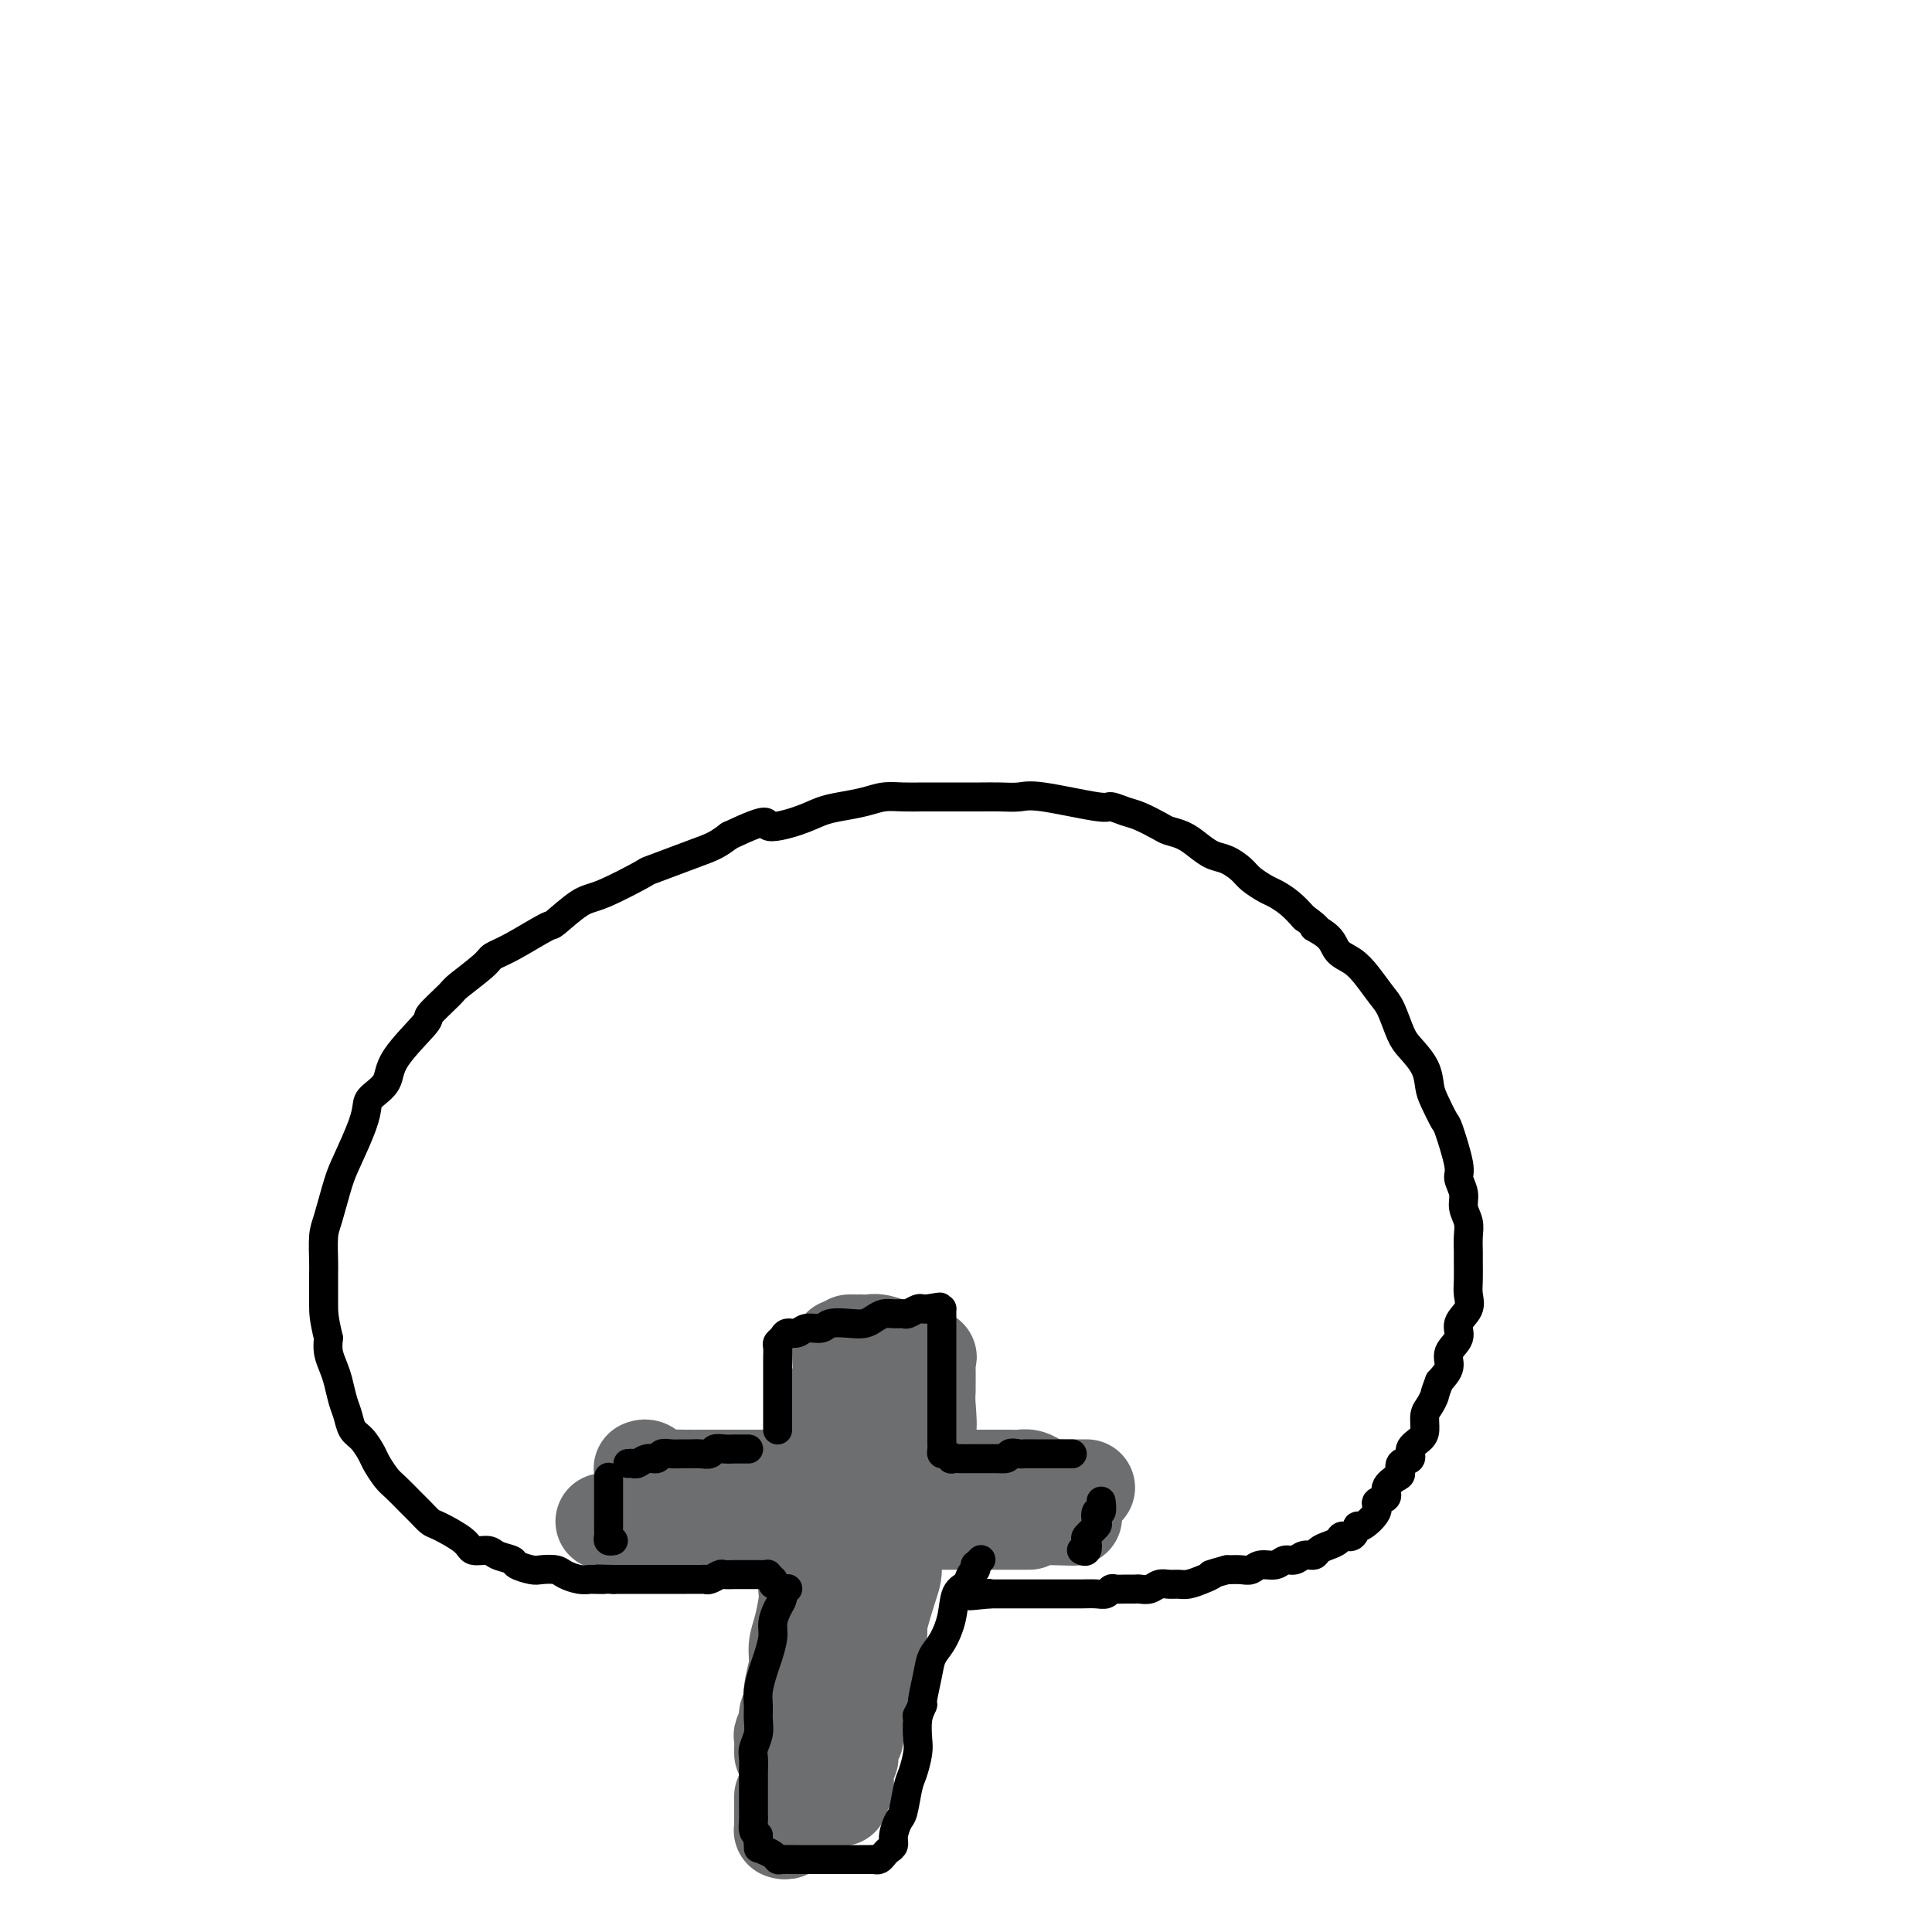 <svg viewBox='0 0 400 400' version='1.1' xmlns='http://www.w3.org/2000/svg' xmlns:xlink='http://www.w3.org/1999/xlink'><g fill='none' stroke='#6D6E70' stroke-width='20' stroke-linecap='round' stroke-linejoin='round'><path d='M174,279c0.001,0.033 0.001,0.065 0,0c-0.001,-0.065 -0.004,-0.229 0,0c0.004,0.229 0.016,0.850 0,1c-0.016,0.150 -0.060,-0.172 0,1c0.060,1.172 0.224,3.839 0,5c-0.224,1.161 -0.834,0.816 -1,2c-0.166,1.184 0.114,3.896 0,5c-0.114,1.104 -0.621,0.598 -1,2c-0.379,1.402 -0.631,4.711 -1,7c-0.369,2.289 -0.856,3.559 -1,5c-0.144,1.441 0.053,3.055 0,5c-0.053,1.945 -0.357,4.221 -1,6c-0.643,1.779 -1.626,3.059 -2,5c-0.374,1.941 -0.137,4.541 0,6c0.137,1.459 0.176,1.776 0,3c-0.176,1.224 -0.568,3.353 -1,5c-0.432,1.647 -0.904,2.811 -1,4c-0.096,1.189 0.186,2.401 0,4c-0.186,1.599 -0.838,3.584 -1,5c-0.162,1.416 0.167,2.262 0,3c-0.167,0.738 -0.829,1.367 -1,2c-0.171,0.633 0.150,1.270 0,2c-0.150,0.730 -0.772,1.555 -1,2c-0.228,0.445 -0.061,0.512 0,1c0.061,0.488 0.016,1.399 0,2c-0.016,0.601 -0.004,0.893 0,1c0.004,0.107 0.001,0.031 0,0c-0.001,-0.031 -0.001,-0.015 0,0'/><path d='M176,278c-0.118,0.000 -0.235,0.000 0,0c0.235,-0.000 0.824,-0.001 1,0c0.176,0.001 -0.060,0.004 0,0c0.060,-0.004 0.417,-0.015 1,0c0.583,0.015 1.393,0.057 2,0c0.607,-0.057 1.012,-0.211 2,0c0.988,0.211 2.560,0.788 3,1c0.440,0.212 -0.252,0.060 0,0c0.252,-0.060 1.448,-0.026 2,0c0.552,0.026 0.459,0.044 1,0c0.541,-0.044 1.714,-0.152 2,0c0.286,0.152 -0.316,0.563 0,1c0.316,0.437 1.549,0.900 2,1c0.451,0.100 0.120,-0.163 0,0c-0.120,0.163 -0.030,0.754 0,2c0.030,1.246 0.000,3.149 0,4c-0.000,0.851 0.029,0.649 0,1c-0.029,0.351 -0.115,1.255 0,3c0.115,1.745 0.432,4.331 0,6c-0.432,1.669 -1.612,2.420 -2,4c-0.388,1.580 0.016,3.987 0,5c-0.016,1.013 -0.451,0.630 -1,2c-0.549,1.370 -1.213,4.494 -2,7c-0.787,2.506 -1.699,4.395 -2,6c-0.301,1.605 0.007,2.924 0,4c-0.007,1.076 -0.331,1.907 -1,4c-0.669,2.093 -1.685,5.448 -2,7c-0.315,1.552 0.069,1.303 0,2c-0.069,0.697 -0.591,2.342 -1,4c-0.409,1.658 -0.704,3.329 -1,5'/><path d='M180,347c-2.038,8.254 -1.133,3.888 -1,3c0.133,-0.888 -0.504,1.701 -1,3c-0.496,1.299 -0.850,1.308 -1,2c-0.150,0.692 -0.097,2.068 0,3c0.097,0.932 0.236,1.420 0,2c-0.236,0.580 -0.848,1.253 -1,2c-0.152,0.747 0.156,1.567 0,2c-0.156,0.433 -0.778,0.478 -1,1c-0.222,0.522 -0.046,1.520 0,2c0.046,0.480 -0.039,0.440 0,1c0.039,0.560 0.203,1.719 0,2c-0.203,0.281 -0.773,-0.317 -1,0c-0.227,0.317 -0.112,1.549 0,2c0.112,0.451 0.223,0.121 0,0c-0.223,-0.121 -0.778,-0.035 -1,0c-0.222,0.035 -0.111,0.017 0,0'/><path d='M145,313c0.021,0.000 0.042,0.000 0,0c-0.042,-0.000 -0.148,-0.000 0,0c0.148,0.000 0.550,0.000 1,0c0.450,-0.000 0.949,-0.000 1,0c0.051,0.000 -0.347,0.000 0,0c0.347,-0.000 1.440,-0.000 2,0c0.560,0.000 0.586,0.000 1,0c0.414,-0.000 1.216,-0.000 2,0c0.784,0.000 1.550,0.000 2,0c0.450,-0.000 0.584,-0.000 1,0c0.416,0.000 1.113,0.000 2,0c0.887,-0.000 1.962,-0.000 3,0c1.038,0.000 2.038,0.000 3,0c0.962,-0.000 1.888,-0.000 3,0c1.112,0.000 2.412,0.000 4,0c1.588,-0.000 3.464,-0.000 5,0c1.536,0.000 2.733,0.000 4,0c1.267,-0.000 2.605,-0.001 4,0c1.395,0.001 2.848,0.004 4,0c1.152,-0.004 2.003,-0.015 3,0c0.997,0.015 2.139,0.057 3,0c0.861,-0.057 1.439,-0.211 2,0c0.561,0.211 1.105,0.789 2,1c0.895,0.211 2.141,0.057 3,0c0.859,-0.057 1.330,-0.015 2,0c0.670,0.015 1.541,0.004 2,0c0.459,-0.004 0.508,-0.001 1,0c0.492,0.001 1.426,0.000 2,0c0.574,-0.000 0.787,-0.000 1,0'/><path d='M208,314c10.202,0.155 4.208,0.042 2,0c-2.208,-0.042 -0.631,-0.012 0,0c0.631,0.012 0.315,0.006 0,0'/><path d='M145,312c-0.079,-0.000 -0.159,-0.000 0,0c0.159,0.000 0.556,0.000 1,0c0.444,-0.000 0.934,-0.000 1,0c0.066,0.000 -0.291,0.000 0,0c0.291,-0.000 1.232,-0.001 2,0c0.768,0.001 1.363,0.004 2,0c0.637,-0.004 1.315,-0.015 2,0c0.685,0.015 1.378,0.057 2,0c0.622,-0.057 1.172,-0.211 2,0c0.828,0.211 1.932,0.789 3,1c1.068,0.211 2.099,0.057 4,0c1.901,-0.057 4.671,-0.015 6,0c1.329,0.015 1.216,0.004 2,0c0.784,-0.004 2.463,-0.001 4,0c1.537,0.001 2.930,0.000 4,0c1.070,-0.000 1.816,-0.000 3,0c1.184,0.000 2.805,0.000 4,0c1.195,-0.000 1.965,-0.000 3,0c1.035,0.000 2.336,-0.000 3,0c0.664,0.000 0.692,0.000 2,0c1.308,-0.000 3.896,-0.000 5,0c1.104,0.000 0.723,0.000 1,0c0.277,-0.000 1.212,-0.001 2,0c0.788,0.001 1.428,0.004 2,0c0.572,-0.004 1.074,-0.015 2,0c0.926,0.015 2.276,0.057 3,0c0.724,-0.057 0.824,-0.211 1,0c0.176,0.211 0.429,0.789 1,1c0.571,0.211 1.462,0.057 2,0c0.538,-0.057 0.725,-0.016 1,0c0.275,0.016 0.637,0.008 1,0'/><path d='M216,314c11.393,0.309 4.376,0.083 2,0c-2.376,-0.083 -0.111,-0.022 1,0c1.111,0.022 1.068,0.006 1,0c-0.068,-0.006 -0.162,-0.002 0,0c0.162,0.002 0.579,0.000 1,0c0.421,-0.000 0.844,-0.000 1,0c0.156,0.000 0.045,0.000 0,0c-0.045,-0.000 -0.022,-0.000 0,0'/><path d='M162,372c0.000,0.002 0.000,0.004 0,0c-0.000,-0.004 -0.000,-0.012 0,0c0.000,0.012 0.000,0.046 0,0c-0.000,-0.046 -0.000,-0.171 0,0c0.000,0.171 0.000,0.637 0,1c-0.000,0.363 -0.000,0.623 0,1c0.000,0.377 0.000,0.871 0,1c-0.000,0.129 -0.000,-0.106 0,0c0.000,0.106 0.000,0.554 0,1c-0.000,0.446 -0.000,0.890 0,1c0.000,0.110 0.000,-0.114 0,0c-0.000,0.114 -0.001,0.566 0,1c0.001,0.434 0.003,0.849 0,1c-0.003,0.151 -0.012,0.037 0,0c0.012,-0.037 0.045,0.004 0,0c-0.045,-0.004 -0.170,-0.054 0,0c0.170,0.054 0.633,0.210 1,0c0.367,-0.210 0.637,-0.787 1,-1c0.363,-0.213 0.818,-0.061 1,0c0.182,0.061 0.091,0.030 0,0'/><path d='M125,315c0.366,0.000 0.733,0.000 1,0c0.267,0.000 0.435,0.000 1,0c0.565,0.000 1.526,0.000 2,0c0.474,0.000 0.462,0.000 1,0c0.538,0.000 1.625,0.000 3,0c1.375,0.000 3.037,0.000 4,0c0.963,-0.000 1.225,0.000 2,0c0.775,0.000 2.063,0.000 3,0c0.937,0.000 1.525,0.000 3,0c1.475,0.000 3.839,0.000 5,0c1.161,0.000 1.119,0.000 2,0c0.881,0.000 2.686,-0.000 4,0c1.314,0.000 2.138,0.000 3,0c0.862,0.000 1.763,0.000 3,0c1.237,0.000 2.810,0.000 4,0c1.190,0.000 1.995,-0.000 3,0c1.005,0.000 2.209,0.000 3,0c0.791,0.000 1.171,-0.000 2,0c0.829,0.000 2.109,0.000 3,0c0.891,0.000 1.392,-0.000 2,0c0.608,0.000 1.321,0.000 2,0c0.679,0.000 1.324,-0.000 2,0c0.676,0.000 1.385,0.000 2,0c0.615,0.000 1.137,-0.000 2,0c0.863,0.000 2.065,0.000 3,0c0.935,0.000 1.601,-0.000 2,0c0.399,0.000 0.530,0.000 1,0c0.470,0.000 1.281,-0.000 2,0c0.719,0.000 1.348,0.000 2,0c0.652,0.000 1.326,0.000 2,0'/><path d='M199,315c11.583,0.000 3.540,0.000 1,0c-2.540,0.000 0.423,0.000 2,0c1.577,0.000 1.769,0.000 2,0c0.231,0.000 0.500,0.000 1,0c0.500,0.000 1.229,0.000 2,0c0.771,-0.000 1.583,0.000 2,0c0.417,0.000 0.438,0.000 1,0c0.562,0.000 1.666,0.000 2,0c0.334,0.000 -0.102,0.000 0,0c0.102,0.000 0.744,0.000 1,0c0.256,-0.000 0.128,0.000 0,0'/><path d='M133,304c-0.079,0.033 -0.159,0.065 0,0c0.159,-0.065 0.556,-0.228 1,0c0.444,0.228 0.936,0.846 1,1c0.064,0.154 -0.299,-0.155 0,0c0.299,0.155 1.259,0.774 2,1c0.741,0.226 1.264,0.061 2,0c0.736,-0.061 1.684,-0.016 3,0c1.316,0.016 2.998,0.004 4,0c1.002,-0.004 1.323,-0.001 2,0c0.677,0.001 1.709,0.000 3,0c1.291,-0.000 2.841,-0.000 4,0c1.159,0.000 1.926,0.000 3,0c1.074,-0.000 2.455,-0.000 4,0c1.545,0.000 3.255,0.000 5,0c1.745,-0.000 3.524,-0.000 5,0c1.476,0.000 2.651,0.000 4,0c1.349,-0.000 2.874,-0.000 4,0c1.126,0.000 1.852,0.000 3,0c1.148,-0.000 2.718,-0.000 4,0c1.282,0.000 2.277,0.000 3,0c0.723,-0.000 1.176,-0.000 2,0c0.824,0.000 2.020,0.000 3,0c0.980,-0.000 1.743,-0.000 3,0c1.257,0.000 3.008,0.000 4,0c0.992,-0.000 1.224,-0.001 2,0c0.776,0.001 2.095,0.003 3,0c0.905,-0.003 1.397,-0.012 2,0c0.603,0.012 1.316,0.044 2,0c0.684,-0.044 1.338,-0.166 2,0c0.662,0.166 1.332,0.619 2,1c0.668,0.381 1.334,0.691 2,1'/><path d='M217,308c13.401,0.619 4.904,0.166 2,0c-2.904,-0.166 -0.214,-0.044 1,0c1.214,0.044 0.952,0.012 1,0c0.048,-0.012 0.405,-0.003 1,0c0.595,0.003 1.430,0.001 2,0c0.570,-0.001 0.877,-0.000 1,0c0.123,0.000 0.061,0.000 0,0'/></g>
<g fill='none' stroke='#000000' stroke-width='6' stroke-linecap='round' stroke-linejoin='round'><path d='M160,328c-0.002,-0.425 -0.005,-0.850 0,-1c0.005,-0.150 0.016,-0.026 0,0c-0.016,0.026 -0.059,-0.046 0,0c0.059,0.046 0.222,0.208 0,0c-0.222,-0.208 -0.828,-0.788 -1,-1c-0.172,-0.212 0.091,-0.057 0,0c-0.091,0.057 -0.535,0.015 -1,0c-0.465,-0.015 -0.951,-0.004 -1,0c-0.049,0.004 0.339,0.001 0,0c-0.339,-0.001 -1.404,-0.000 -2,0c-0.596,0.000 -0.722,-0.001 -1,0c-0.278,0.001 -0.708,0.004 -1,0c-0.292,-0.004 -0.446,-0.015 -1,0c-0.554,0.015 -1.509,0.057 -2,0c-0.491,-0.057 -0.519,-0.211 -1,0c-0.481,0.211 -1.414,0.789 -2,1c-0.586,0.211 -0.825,0.057 -1,0c-0.175,-0.057 -0.288,-0.015 -1,0c-0.712,0.015 -2.025,0.004 -3,0c-0.975,-0.004 -1.613,-0.001 -2,0c-0.387,0.001 -0.523,0.000 -1,0c-0.477,-0.000 -1.296,-0.000 -2,0c-0.704,0.000 -1.294,0.000 -2,0c-0.706,-0.000 -1.530,-0.000 -2,0c-0.470,0.000 -0.588,0.000 -1,0c-0.412,-0.000 -1.118,-0.000 -2,0c-0.882,0.000 -1.941,0.000 -3,0'/><path d='M127,327c-5.447,-0.156 -2.566,-0.044 -2,0c0.566,0.044 -1.184,0.022 -2,0c-0.816,-0.022 -0.698,-0.045 -1,0c-0.302,0.045 -1.024,0.156 -2,0c-0.976,-0.156 -2.206,-0.581 -3,-1c-0.794,-0.419 -1.152,-0.833 -2,-1c-0.848,-0.167 -2.185,-0.086 -3,0c-0.815,0.086 -1.109,0.177 -2,0c-0.891,-0.177 -2.379,-0.620 -3,-1c-0.621,-0.380 -0.376,-0.695 -1,-1c-0.624,-0.305 -2.118,-0.600 -3,-1c-0.882,-0.400 -1.153,-0.904 -2,-1c-0.847,-0.096 -2.272,0.217 -3,0c-0.728,-0.217 -0.760,-0.963 -2,-2c-1.240,-1.037 -3.687,-2.365 -5,-3c-1.313,-0.635 -1.492,-0.578 -2,-1c-0.508,-0.422 -1.344,-1.324 -2,-2c-0.656,-0.676 -1.131,-1.124 -2,-2c-0.869,-0.876 -2.134,-2.178 -3,-3c-0.866,-0.822 -1.335,-1.164 -2,-2c-0.665,-0.836 -1.526,-2.167 -2,-3c-0.474,-0.833 -0.561,-1.170 -1,-2c-0.439,-0.830 -1.231,-2.154 -2,-3c-0.769,-0.846 -1.515,-1.212 -2,-2c-0.485,-0.788 -0.708,-1.996 -1,-3c-0.292,-1.004 -0.653,-1.805 -1,-3c-0.347,-1.195 -0.681,-2.784 -1,-4c-0.319,-1.216 -0.624,-2.058 -1,-3c-0.376,-0.942 -0.822,-1.983 -1,-3c-0.178,-1.017 -0.089,-2.008 0,-3'/><path d='M68,277c-0.999,-4.190 -0.998,-5.166 -1,-7c-0.002,-1.834 -0.008,-4.525 0,-6c0.008,-1.475 0.031,-1.735 0,-3c-0.031,-1.265 -0.117,-3.535 0,-5c0.117,-1.465 0.438,-2.126 1,-4c0.562,-1.874 1.367,-4.963 2,-7c0.633,-2.037 1.095,-3.023 2,-5c0.905,-1.977 2.254,-4.944 3,-7c0.746,-2.056 0.888,-3.199 1,-4c0.112,-0.801 0.194,-1.258 1,-2c0.806,-0.742 2.335,-1.768 3,-3c0.665,-1.232 0.464,-2.670 2,-5c1.536,-2.330 4.807,-5.552 6,-7c1.193,-1.448 0.307,-1.123 1,-2c0.693,-0.877 2.964,-2.956 4,-4c1.036,-1.044 0.835,-1.051 2,-2c1.165,-0.949 3.695,-2.839 5,-4c1.305,-1.161 1.385,-1.593 2,-2c0.615,-0.407 1.765,-0.788 4,-2c2.235,-1.212 5.553,-3.254 7,-4c1.447,-0.746 1.022,-0.197 2,-1c0.978,-0.803 3.360,-2.957 5,-4c1.640,-1.043 2.539,-0.975 5,-2c2.461,-1.025 6.483,-3.142 8,-4c1.517,-0.858 0.530,-0.457 2,-1c1.470,-0.543 5.396,-2.031 8,-3c2.604,-0.969 3.887,-1.420 5,-2c1.113,-0.580 2.057,-1.290 3,-2'/><path d='M151,173c9.097,-4.289 7.339,-2.511 8,-2c0.661,0.511 3.740,-0.245 6,-1c2.260,-0.755 3.699,-1.509 5,-2c1.301,-0.491 2.462,-0.720 4,-1c1.538,-0.280 3.454,-0.611 5,-1c1.546,-0.389 2.724,-0.836 4,-1c1.276,-0.164 2.651,-0.044 4,0c1.349,0.044 2.670,0.012 4,0c1.330,-0.012 2.667,-0.003 4,0c1.333,0.003 2.663,-0.001 4,0c1.337,0.001 2.681,0.008 4,0c1.319,-0.008 2.614,-0.031 4,0c1.386,0.031 2.864,0.117 4,0c1.136,-0.117 1.930,-0.436 5,0c3.070,0.436 8.416,1.626 11,2c2.584,0.374 2.407,-0.068 3,0c0.593,0.068 1.958,0.648 3,1c1.042,0.352 1.763,0.478 3,1c1.237,0.522 2.992,1.439 4,2c1.008,0.561 1.270,0.765 2,1c0.730,0.235 1.929,0.500 3,1c1.071,0.500 2.015,1.236 3,2c0.985,0.764 2.011,1.557 3,2c0.989,0.443 1.941,0.538 3,1c1.059,0.462 2.226,1.292 3,2c0.774,0.708 1.155,1.295 2,2c0.845,0.705 2.154,1.529 3,2c0.846,0.471 1.228,0.588 2,1c0.772,0.412 1.935,1.118 3,2c1.065,0.882 2.033,1.941 3,3'/><path d='M270,190c4.161,3.004 2.062,2.014 2,2c-0.062,-0.014 1.912,0.948 3,2c1.088,1.052 1.288,2.194 2,3c0.712,0.806 1.934,1.276 3,2c1.066,0.724 1.975,1.701 3,3c1.025,1.299 2.166,2.920 3,4c0.834,1.080 1.361,1.619 2,3c0.639,1.381 1.388,3.603 2,5c0.612,1.397 1.085,1.969 2,3c0.915,1.031 2.271,2.522 3,4c0.729,1.478 0.830,2.942 1,4c0.170,1.058 0.409,1.711 1,3c0.591,1.289 1.536,3.216 2,4c0.464,0.784 0.449,0.425 1,2c0.551,1.575 1.668,5.082 2,7c0.332,1.918 -0.121,2.246 0,3c0.121,0.754 0.817,1.935 1,3c0.183,1.065 -0.147,2.013 0,3c0.147,0.987 0.772,2.015 1,3c0.228,0.985 0.061,1.929 0,3c-0.061,1.071 -0.014,2.268 0,3c0.014,0.732 -0.004,1.000 0,2c0.004,1.000 0.031,2.732 0,4c-0.031,1.268 -0.121,2.072 0,3c0.121,0.928 0.454,1.981 0,3c-0.454,1.019 -1.696,2.005 -2,3c-0.304,0.995 0.331,1.999 0,3c-0.331,1.001 -1.628,2.000 -2,3c-0.372,1.000 0.179,2.000 0,3c-0.179,1.000 -1.090,2.000 -2,3'/><path d='M298,286c-1.111,2.900 -0.888,2.650 -1,3c-0.112,0.350 -0.560,1.301 -1,2c-0.440,0.699 -0.872,1.147 -1,2c-0.128,0.853 0.049,2.111 0,3c-0.049,0.889 -0.324,1.408 -1,2c-0.676,0.592 -1.752,1.257 -2,2c-0.248,0.743 0.332,1.564 0,2c-0.332,0.436 -1.575,0.488 -2,1c-0.425,0.512 -0.031,1.485 0,2c0.031,0.515 -0.300,0.573 -1,1c-0.700,0.427 -1.767,1.222 -2,2c-0.233,0.778 0.369,1.537 0,2c-0.369,0.463 -1.708,0.629 -2,1c-0.292,0.371 0.465,0.946 0,2c-0.465,1.054 -2.151,2.587 -3,3c-0.849,0.413 -0.860,-0.293 -1,0c-0.140,0.293 -0.409,1.584 -1,2c-0.591,0.416 -1.506,-0.042 -2,0c-0.494,0.042 -0.569,0.585 -1,1c-0.431,0.415 -1.217,0.704 -2,1c-0.783,0.296 -1.561,0.600 -2,1c-0.439,0.400 -0.539,0.896 -1,1c-0.461,0.104 -1.282,-0.183 -2,0c-0.718,0.183 -1.333,0.838 -2,1c-0.667,0.162 -1.385,-0.167 -2,0c-0.615,0.167 -1.126,0.829 -2,1c-0.874,0.171 -2.111,-0.150 -3,0c-0.889,0.150 -1.432,0.771 -2,1c-0.568,0.229 -1.162,0.065 -2,0c-0.838,-0.065 -1.919,-0.033 -3,0'/><path d='M254,325c-4.622,1.265 -3.178,0.928 -3,1c0.178,0.072 -0.911,0.554 -2,1c-1.089,0.446 -2.178,0.855 -3,1c-0.822,0.145 -1.376,0.025 -2,0c-0.624,-0.025 -1.318,0.046 -2,0c-0.682,-0.046 -1.351,-0.209 -2,0c-0.649,0.209 -1.277,0.788 -2,1c-0.723,0.212 -1.542,0.056 -2,0c-0.458,-0.056 -0.556,-0.011 -1,0c-0.444,0.011 -1.234,-0.011 -2,0c-0.766,0.011 -1.507,0.056 -2,0c-0.493,-0.056 -0.736,-0.211 -1,0c-0.264,0.211 -0.547,0.789 -1,1c-0.453,0.211 -1.076,0.057 -2,0c-0.924,-0.057 -2.149,-0.015 -3,0c-0.851,0.015 -1.327,0.004 -2,0c-0.673,-0.004 -1.541,-0.001 -2,0c-0.459,0.001 -0.508,0.000 -1,0c-0.492,-0.000 -1.427,-0.000 -2,0c-0.573,0.000 -0.784,0.000 -1,0c-0.216,-0.000 -0.438,-0.000 -1,0c-0.562,0.000 -1.463,0.000 -2,0c-0.537,-0.000 -0.708,-0.000 -1,0c-0.292,0.000 -0.704,0.000 -1,0c-0.296,-0.000 -0.474,-0.000 -1,0c-0.526,0.000 -1.398,0.000 -2,0c-0.602,-0.000 -0.935,-0.000 -1,0c-0.065,0.000 0.136,0.000 0,0c-0.136,-0.000 -0.610,-0.000 -1,0c-0.390,0.000 -0.695,0.000 -1,0'/><path d='M205,330c-7.759,0.774 -2.657,0.207 -1,0c1.657,-0.207 -0.130,-0.056 -1,0c-0.870,0.056 -0.821,0.015 -1,0c-0.179,-0.015 -0.584,-0.004 -1,0c-0.416,0.004 -0.844,0.001 -1,0c-0.156,-0.001 -0.042,-0.000 0,0c0.042,0.000 0.012,0.000 0,0c-0.012,-0.000 -0.006,-0.000 0,0'/><path d='M163,329c0.001,-0.000 0.001,-0.001 0,0c-0.001,0.001 -0.004,0.003 0,0c0.004,-0.003 0.016,-0.013 0,0c-0.016,0.013 -0.060,0.047 0,0c0.060,-0.047 0.222,-0.175 0,0c-0.222,0.175 -0.829,0.654 -1,1c-0.171,0.346 0.095,0.561 0,1c-0.095,0.439 -0.550,1.103 -1,2c-0.450,0.897 -0.895,2.029 -1,3c-0.105,0.971 0.130,1.782 0,3c-0.130,1.218 -0.623,2.843 -1,4c-0.377,1.157 -0.636,1.846 -1,3c-0.364,1.154 -0.833,2.774 -1,4c-0.167,1.226 -0.031,2.056 0,3c0.031,0.944 -0.044,2.000 0,3c0.044,1.000 0.208,1.944 0,3c-0.208,1.056 -0.788,2.224 -1,3c-0.212,0.776 -0.057,1.162 0,2c0.057,0.838 0.015,2.130 0,3c-0.015,0.870 -0.004,1.318 0,2c0.004,0.682 0.001,1.596 0,2c-0.001,0.404 -0.001,0.297 0,1c0.001,0.703 0.003,2.216 0,3c-0.003,0.784 -0.011,0.839 0,1c0.011,0.161 0.041,0.428 0,1c-0.041,0.572 -0.155,1.449 0,2c0.155,0.551 0.577,0.775 1,1'/><path d='M157,380c0.009,4.820 0.030,1.870 0,1c-0.030,-0.870 -0.112,0.341 0,1c0.112,0.659 0.419,0.765 1,1c0.581,0.235 1.438,0.599 2,1c0.562,0.401 0.831,0.840 1,1c0.169,0.160 0.239,0.043 1,0c0.761,-0.043 2.213,-0.012 3,0c0.787,0.012 0.910,0.003 1,0c0.090,-0.003 0.146,-0.001 1,0c0.854,0.001 2.504,0.000 3,0c0.496,-0.000 -0.164,-0.000 0,0c0.164,0.000 1.151,0.000 2,0c0.849,-0.000 1.561,-0.000 2,0c0.439,0.000 0.604,0.001 1,0c0.396,-0.001 1.023,-0.003 2,0c0.977,0.003 2.303,0.012 3,0c0.697,-0.012 0.765,-0.044 1,0c0.235,0.044 0.637,0.165 1,0c0.363,-0.165 0.689,-0.615 1,-1c0.311,-0.385 0.608,-0.705 1,-1c0.392,-0.295 0.879,-0.565 1,-1c0.121,-0.435 -0.122,-1.035 0,-2c0.122,-0.965 0.611,-2.296 1,-3c0.389,-0.704 0.679,-0.781 1,-2c0.321,-1.219 0.674,-3.579 1,-5c0.326,-1.421 0.626,-1.903 1,-3c0.374,-1.097 0.822,-2.810 1,-4c0.178,-1.190 0.086,-1.859 0,-3c-0.086,-1.141 -0.168,-2.755 0,-4c0.168,-1.245 0.584,-2.123 1,-3'/><path d='M203,323c0.008,-0.009 0.016,-0.017 0,0c-0.016,0.017 -0.056,0.060 0,0c0.056,-0.060 0.208,-0.224 0,0c-0.208,0.224 -0.776,0.837 -1,1c-0.224,0.163 -0.106,-0.124 0,0c0.106,0.124 0.198,0.661 0,1c-0.198,0.339 -0.686,0.482 -1,1c-0.314,0.518 -0.455,1.412 -1,2c-0.545,0.588 -1.494,0.872 -2,2c-0.506,1.128 -0.571,3.102 -1,5c-0.429,1.898 -1.224,3.722 -2,5c-0.776,1.278 -1.532,2.010 -2,3c-0.468,0.990 -0.647,2.238 -1,4c-0.353,1.762 -0.878,4.039 -1,5c-0.122,0.961 0.159,0.605 0,1c-0.159,0.395 -0.760,1.541 -1,2c-0.240,0.459 -0.120,0.229 0,0'/><path d='M130,303c0.355,-0.033 0.710,-0.065 1,0c0.290,0.065 0.514,0.228 1,0c0.486,-0.228 1.232,-0.846 2,-1c0.768,-0.154 1.557,0.155 2,0c0.443,-0.155 0.541,-0.774 1,-1c0.459,-0.226 1.279,-0.060 2,0c0.721,0.060 1.344,0.012 2,0c0.656,-0.012 1.344,0.011 2,0c0.656,-0.011 1.280,-0.055 2,0c0.720,0.055 1.537,0.211 2,0c0.463,-0.211 0.572,-0.789 1,-1c0.428,-0.211 1.175,-0.057 2,0c0.825,0.057 1.727,0.015 2,0c0.273,-0.015 -0.084,-0.004 0,0c0.084,0.004 0.610,0.001 1,0c0.390,-0.001 0.643,-0.000 1,0c0.357,0.000 0.816,0.000 1,0c0.184,-0.000 0.092,-0.000 0,0'/><path d='M161,296c-0.000,0.063 -0.000,0.126 0,0c0.000,-0.126 0.000,-0.443 0,-1c-0.000,-0.557 -0.000,-1.356 0,-2c0.000,-0.644 0.000,-1.132 0,-2c-0.000,-0.868 -0.000,-2.115 0,-3c0.000,-0.885 0.000,-1.407 0,-2c-0.000,-0.593 -0.001,-1.258 0,-2c0.001,-0.742 0.003,-1.560 0,-2c-0.003,-0.440 -0.013,-0.500 0,-1c0.013,-0.500 0.048,-1.439 0,-2c-0.048,-0.561 -0.180,-0.743 0,-1c0.180,-0.257 0.671,-0.590 1,-1c0.329,-0.410 0.495,-0.898 1,-1c0.505,-0.102 1.349,0.183 2,0c0.651,-0.183 1.109,-0.833 2,-1c0.891,-0.167 2.217,0.149 3,0c0.783,-0.149 1.025,-0.762 2,-1c0.975,-0.238 2.684,-0.102 4,0c1.316,0.102 2.241,0.171 3,0c0.759,-0.171 1.354,-0.581 2,-1c0.646,-0.419 1.343,-0.848 2,-1c0.657,-0.152 1.275,-0.027 2,0c0.725,0.027 1.557,-0.045 2,0c0.443,0.045 0.497,0.208 1,0c0.503,-0.208 1.454,-0.788 2,-1c0.546,-0.212 0.685,-0.057 1,0c0.315,0.057 0.804,0.016 1,0c0.196,-0.016 0.098,-0.008 0,0'/><path d='M192,271c4.668,-0.773 1.839,-0.205 1,0c-0.839,0.205 0.311,0.049 1,0c0.689,-0.049 0.917,0.010 1,0c0.083,-0.010 0.022,-0.088 0,0c-0.022,0.088 -0.006,0.341 0,1c0.006,0.659 0.002,1.724 0,2c-0.002,0.276 -0.000,-0.236 0,0c0.000,0.236 0.000,1.222 0,2c-0.000,0.778 -0.000,1.349 0,2c0.000,0.651 0.000,1.383 0,2c-0.000,0.617 -0.000,1.120 0,2c0.000,0.880 0.000,2.136 0,3c-0.000,0.864 0.000,1.337 0,2c-0.000,0.663 -0.000,1.515 0,2c0.000,0.485 0.000,0.602 0,2c-0.000,1.398 -0.000,4.076 0,5c0.000,0.924 0.000,0.093 0,0c-0.000,-0.093 -0.001,0.554 0,1c0.001,0.446 0.003,0.693 0,1c-0.003,0.307 -0.011,0.675 0,1c0.011,0.325 0.040,0.609 0,1c-0.040,0.391 -0.148,0.889 0,1c0.148,0.111 0.553,-0.167 1,0c0.447,0.167 0.935,0.777 1,1c0.065,0.223 -0.292,0.060 0,0c0.292,-0.060 1.233,-0.016 2,0c0.767,0.016 1.360,0.004 2,0c0.640,-0.004 1.326,-0.001 2,0c0.674,0.001 1.335,0.000 2,0c0.665,-0.000 1.332,-0.000 2,0'/><path d='M207,302c2.198,0.238 1.692,-0.668 2,-1c0.308,-0.332 1.429,-0.089 2,0c0.571,0.089 0.590,0.024 1,0c0.410,-0.024 1.209,-0.006 2,0c0.791,0.006 1.574,0.002 2,0c0.426,-0.002 0.496,-0.000 1,0c0.504,0.000 1.441,0.000 2,0c0.559,-0.000 0.738,-0.000 1,0c0.262,0.000 0.606,0.000 1,0c0.394,-0.000 0.837,-0.000 1,0c0.163,0.000 0.047,0.000 0,0c-0.047,-0.000 -0.023,-0.000 0,0'/><path d='M228,311c-0.000,-0.001 -0.000,-0.002 0,0c0.000,0.002 0.001,0.009 0,0c-0.001,-0.009 -0.004,-0.032 0,0c0.004,0.032 0.015,0.121 0,0c-0.015,-0.121 -0.054,-0.451 0,0c0.054,0.451 0.203,1.683 0,2c-0.203,0.317 -0.759,-0.281 -1,0c-0.241,0.281 -0.169,1.442 0,2c0.169,0.558 0.434,0.514 0,1c-0.434,0.486 -1.566,1.503 -2,2c-0.434,0.497 -0.169,0.473 0,1c0.169,0.527 0.241,1.605 0,2c-0.241,0.395 -0.796,0.106 -1,0c-0.204,-0.106 -0.058,-0.030 0,0c0.058,0.030 0.029,0.015 0,0'/><path d='M126,306c0.000,0.003 0.000,0.007 0,0c-0.000,-0.007 -0.000,-0.024 0,0c0.000,0.024 0.000,0.091 0,0c-0.000,-0.091 -0.000,-0.339 0,0c0.000,0.339 0.000,1.264 0,2c-0.000,0.736 -0.000,1.282 0,2c0.000,0.718 0.000,1.607 0,2c-0.000,0.393 -0.001,0.291 0,1c0.001,0.709 0.004,2.228 0,3c-0.004,0.772 -0.015,0.795 0,1c0.015,0.205 0.056,0.591 0,1c-0.056,0.409 -0.207,0.841 0,1c0.207,0.159 0.774,0.045 1,0c0.226,-0.045 0.113,-0.023 0,0'/></g>
</svg>